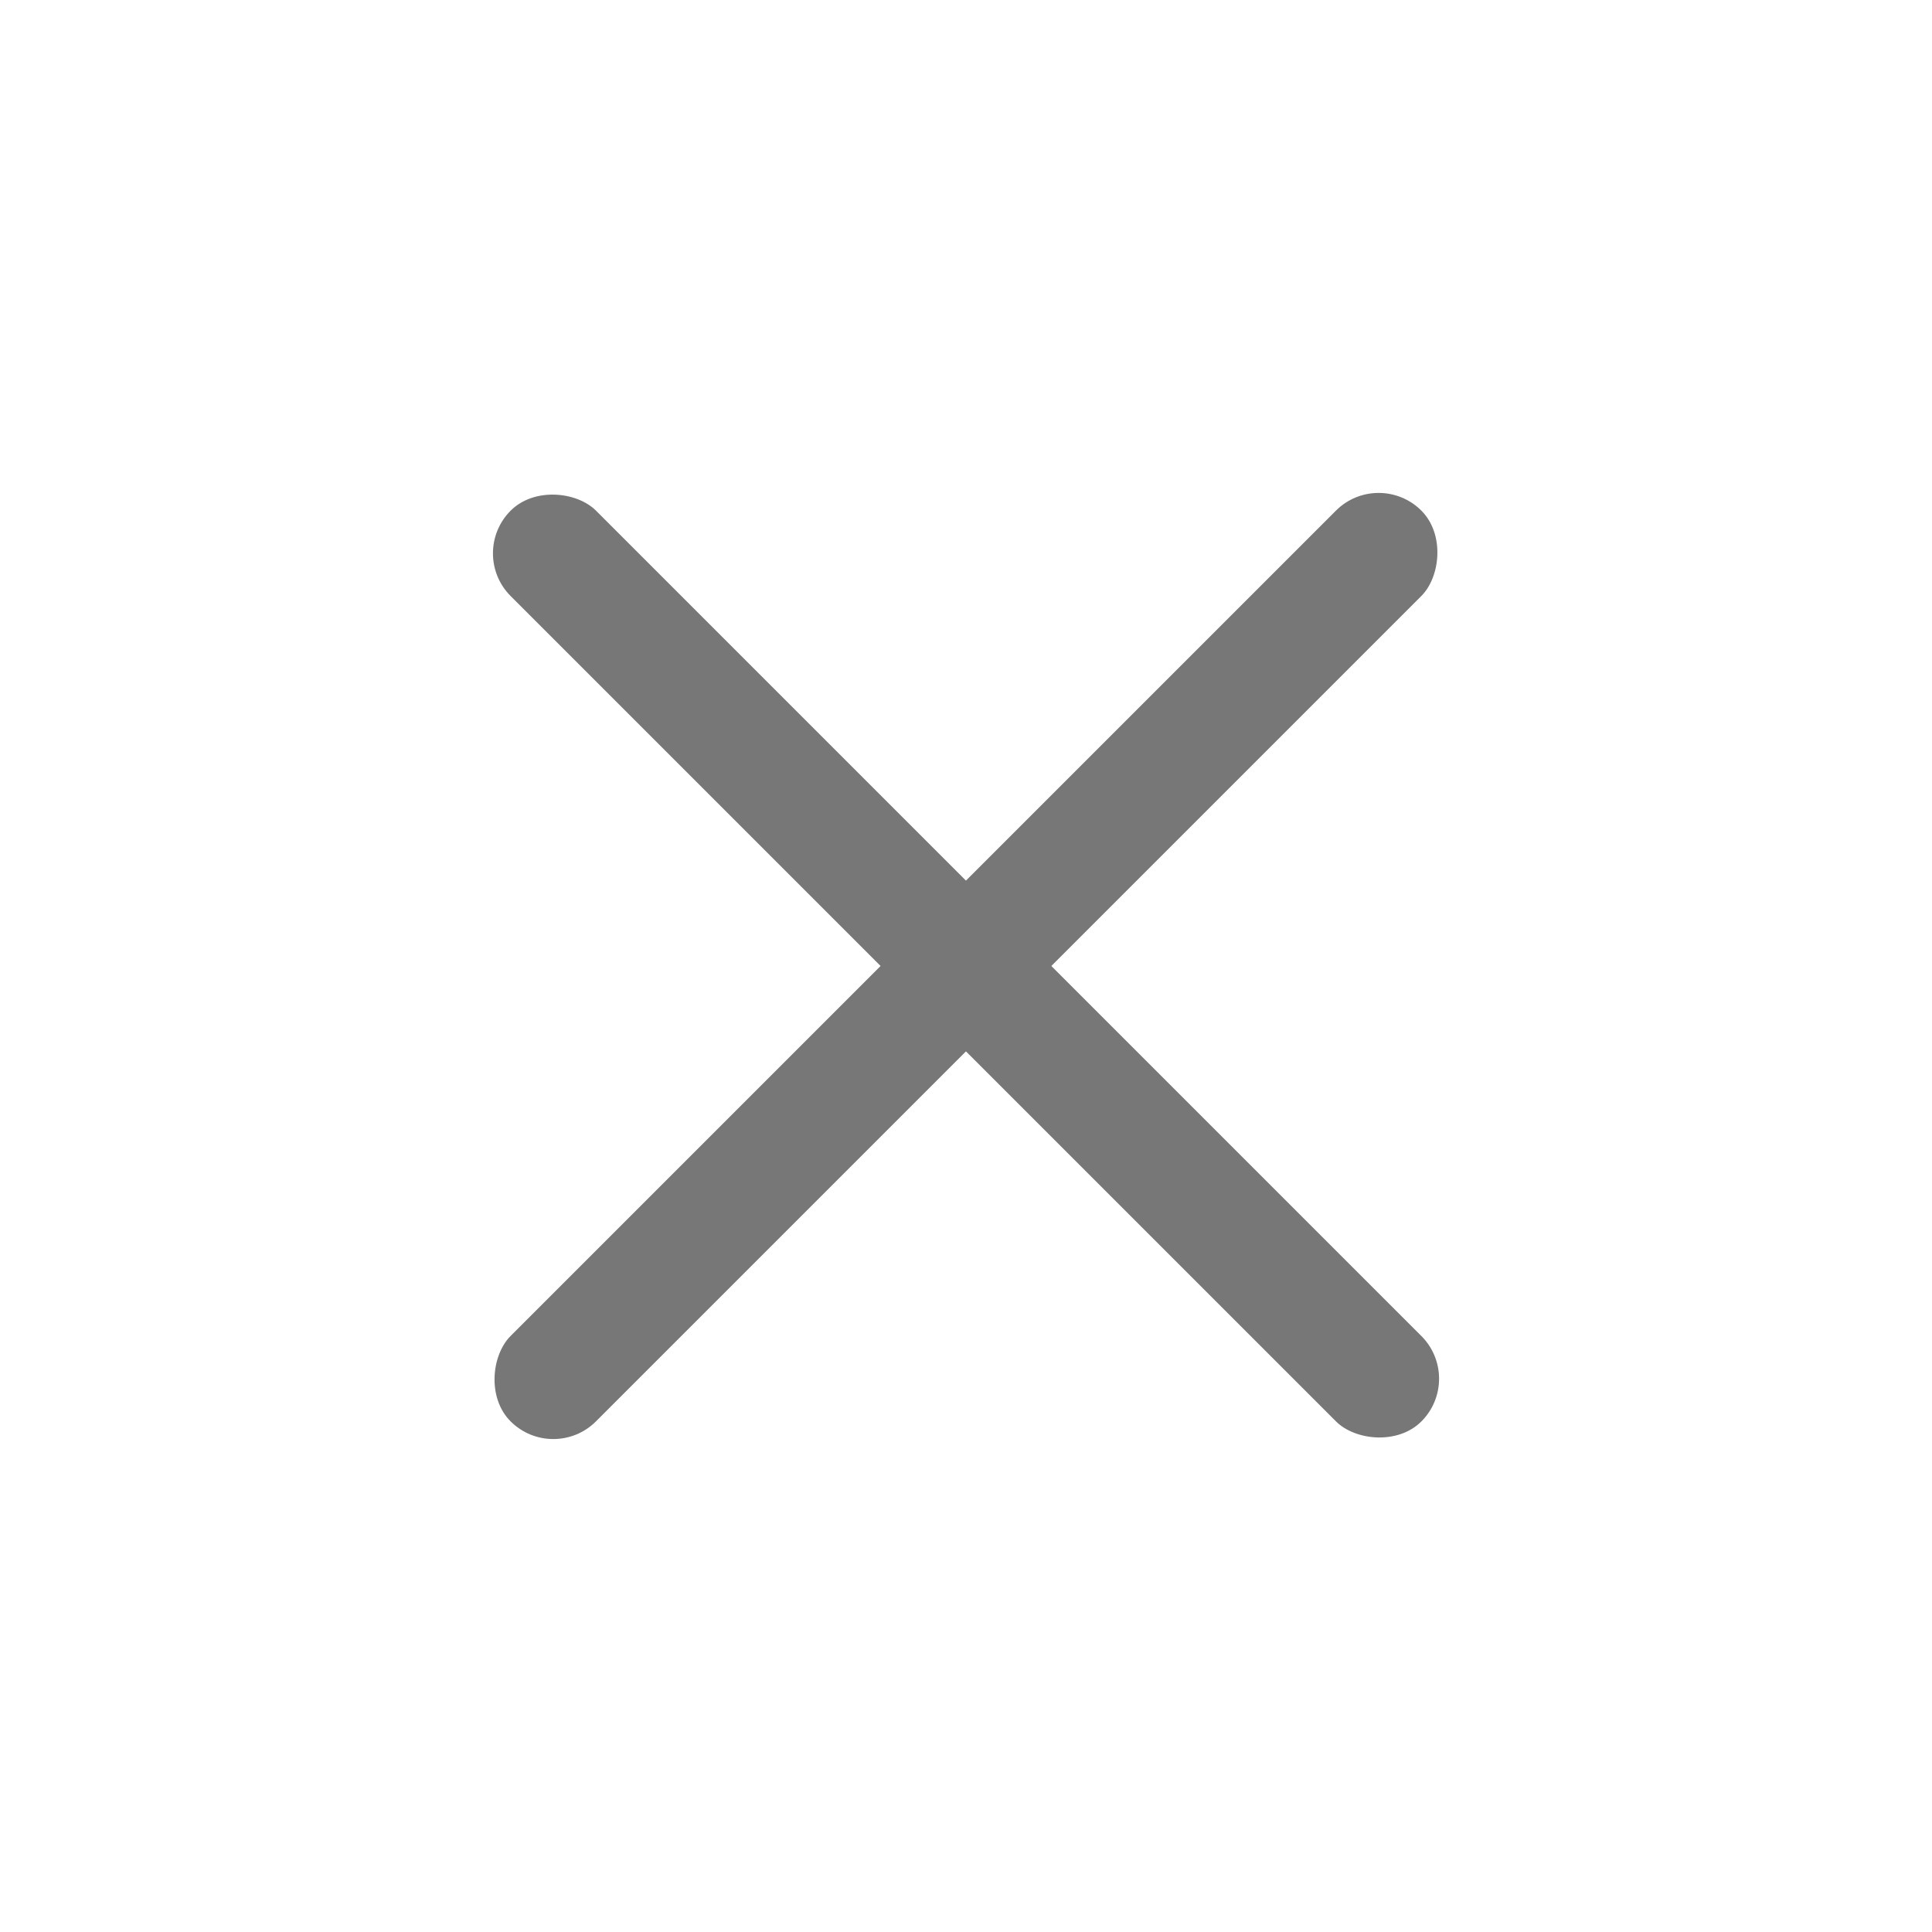 <svg width="24" height="24" viewBox="0 0 24 24" fill="none" xmlns="http://www.w3.org/2000/svg">
	<rect x="5.813" y="6.874" width="1.5" height="16" rx="0.75" transform="rotate(-45 5.813 6.874)" fill="#777777" />
	<rect x="6.873" y="18.187" width="1.5" height="16" rx="0.75" transform="rotate(-135 6.873 18.187)" fill="#777777" />
</svg>
